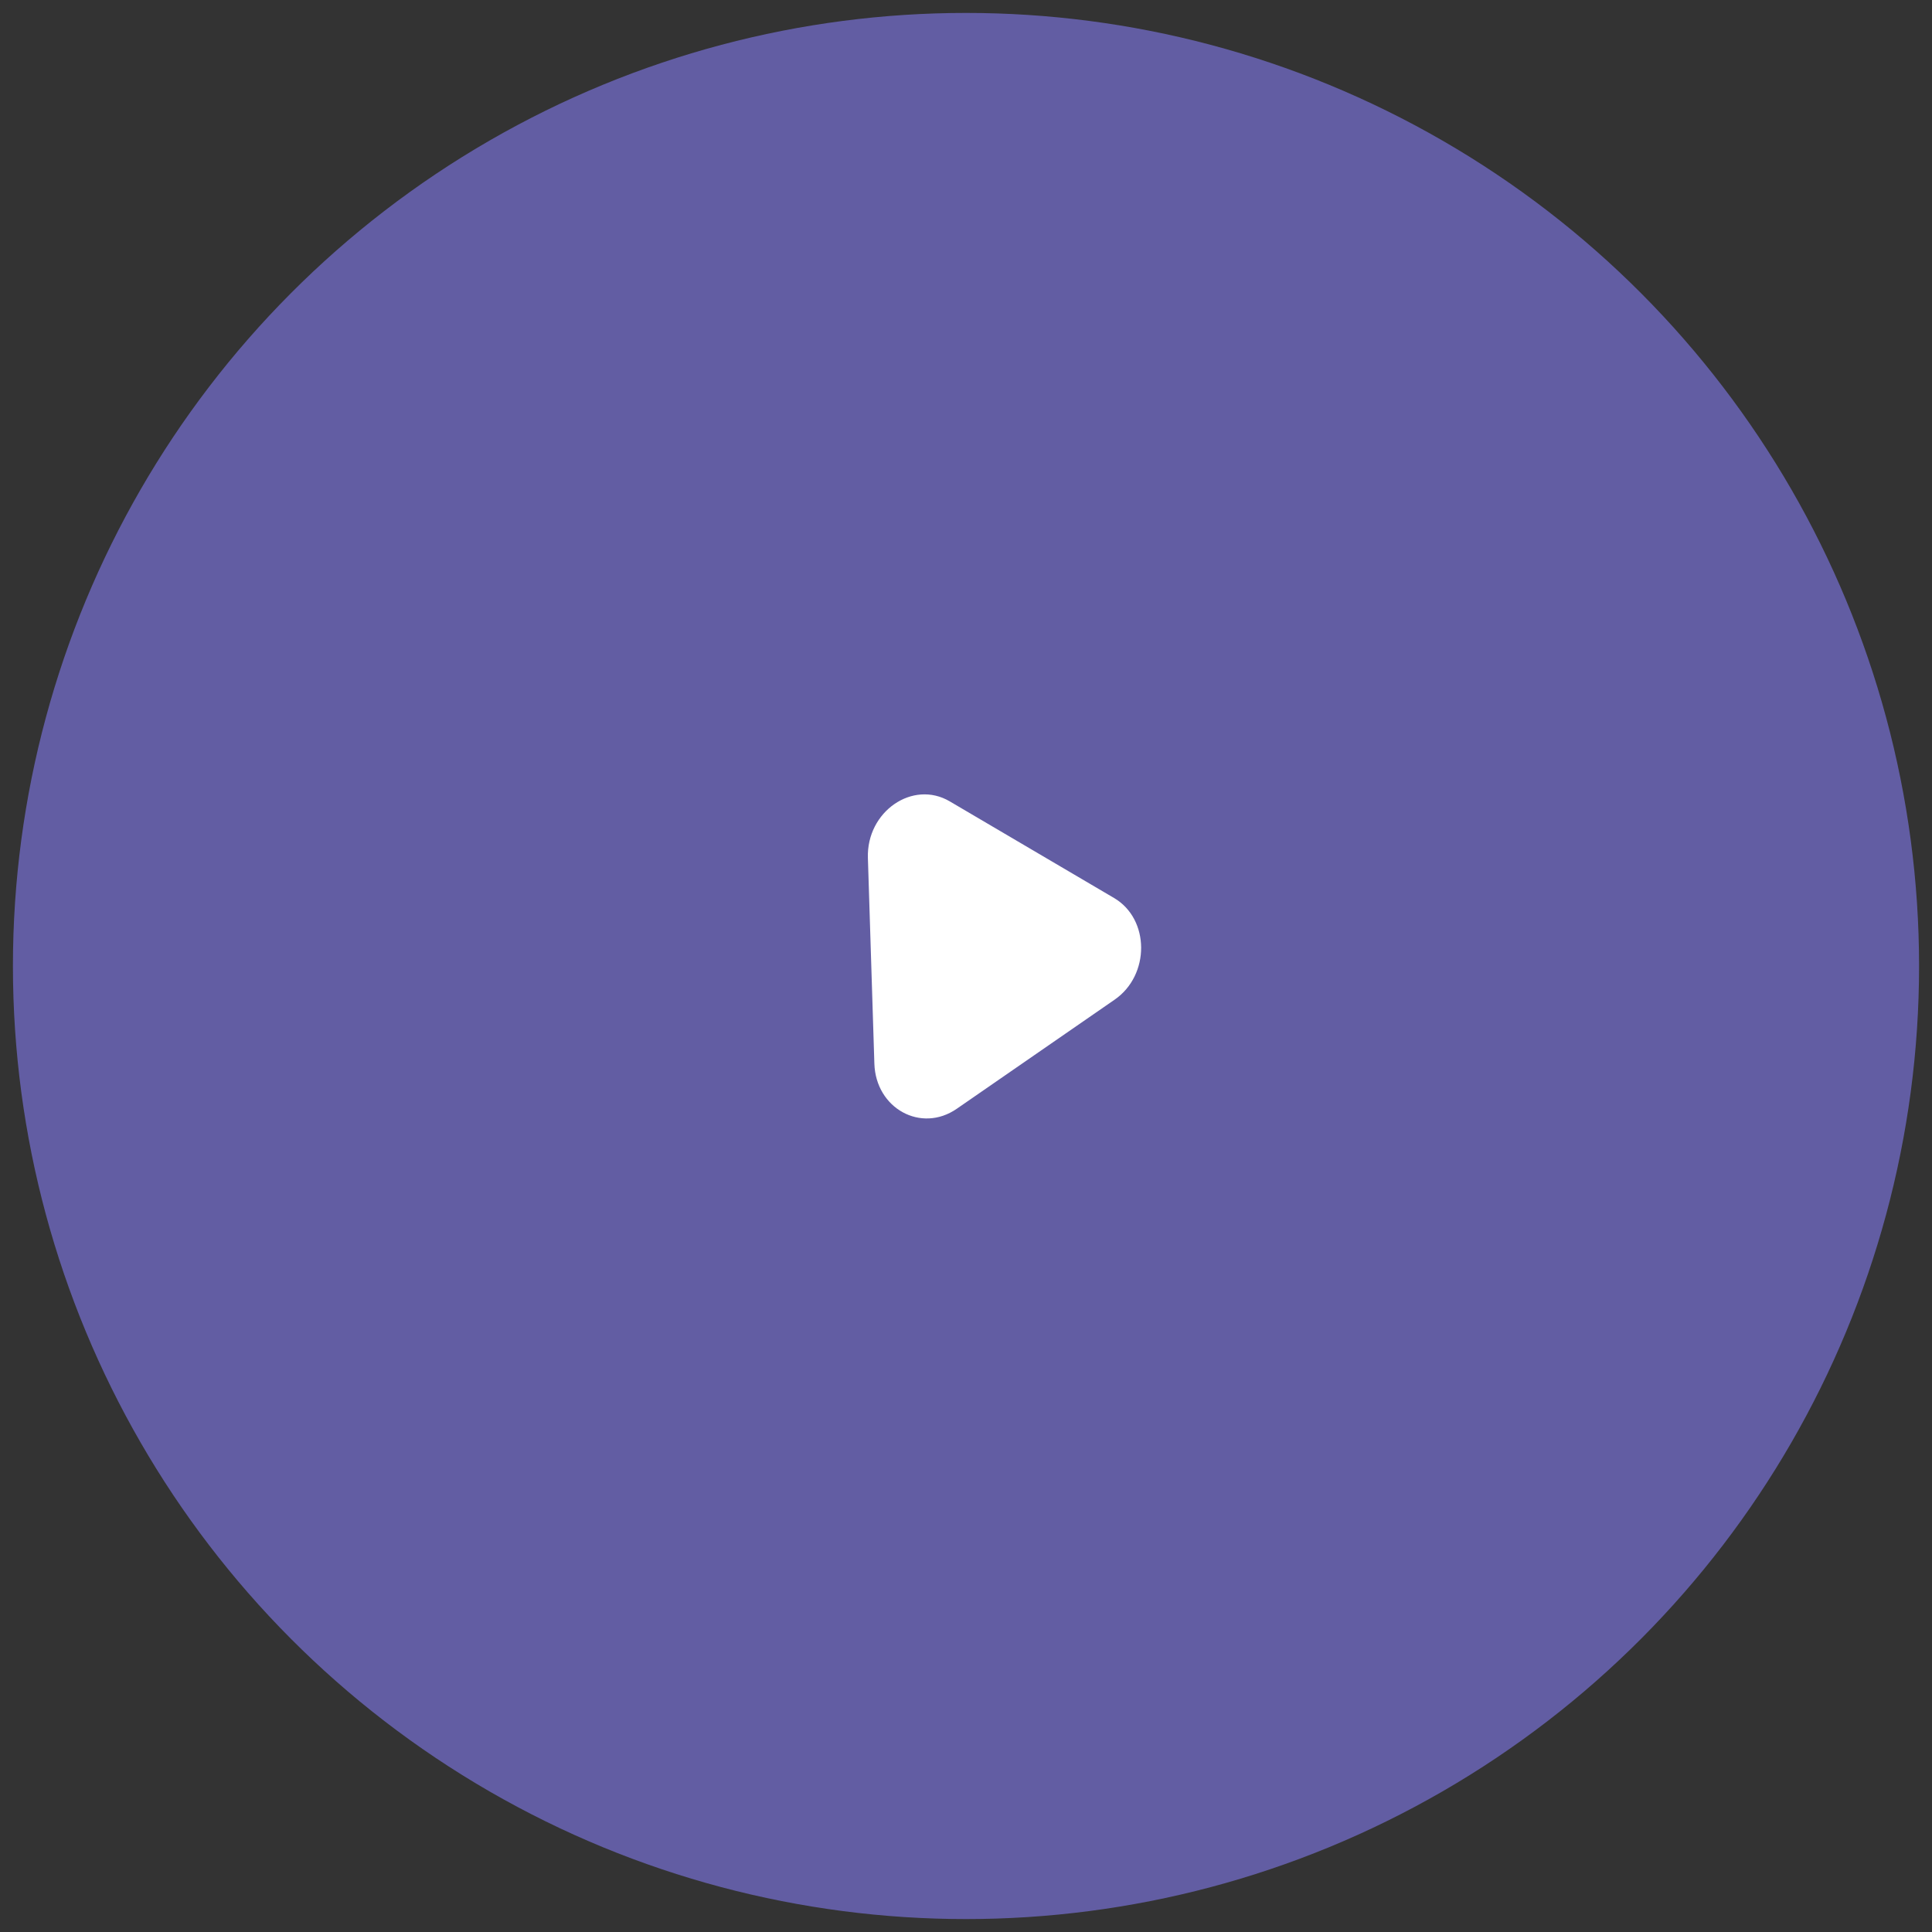 <?xml version="1.0" encoding="UTF-8"?> <svg xmlns="http://www.w3.org/2000/svg" width="68" height="68" viewBox="0 0 68 68" fill="none"><rect x="0" y="0" width="68" height="68" fill="#333333" stroke="none"/><circle cx="34" cy="34" r="33.545" fill="#625DA3"></circle><path d="M30.547 30.196C30.495 28.564 32.124 27.439 33.427 28.205L39.212 31.607C40.473 32.349 40.484 34.32 39.231 35.185L33.675 39.025C32.422 39.891 30.825 39.016 30.775 37.437L30.547 30.196Z" fill="white"></path></svg> 